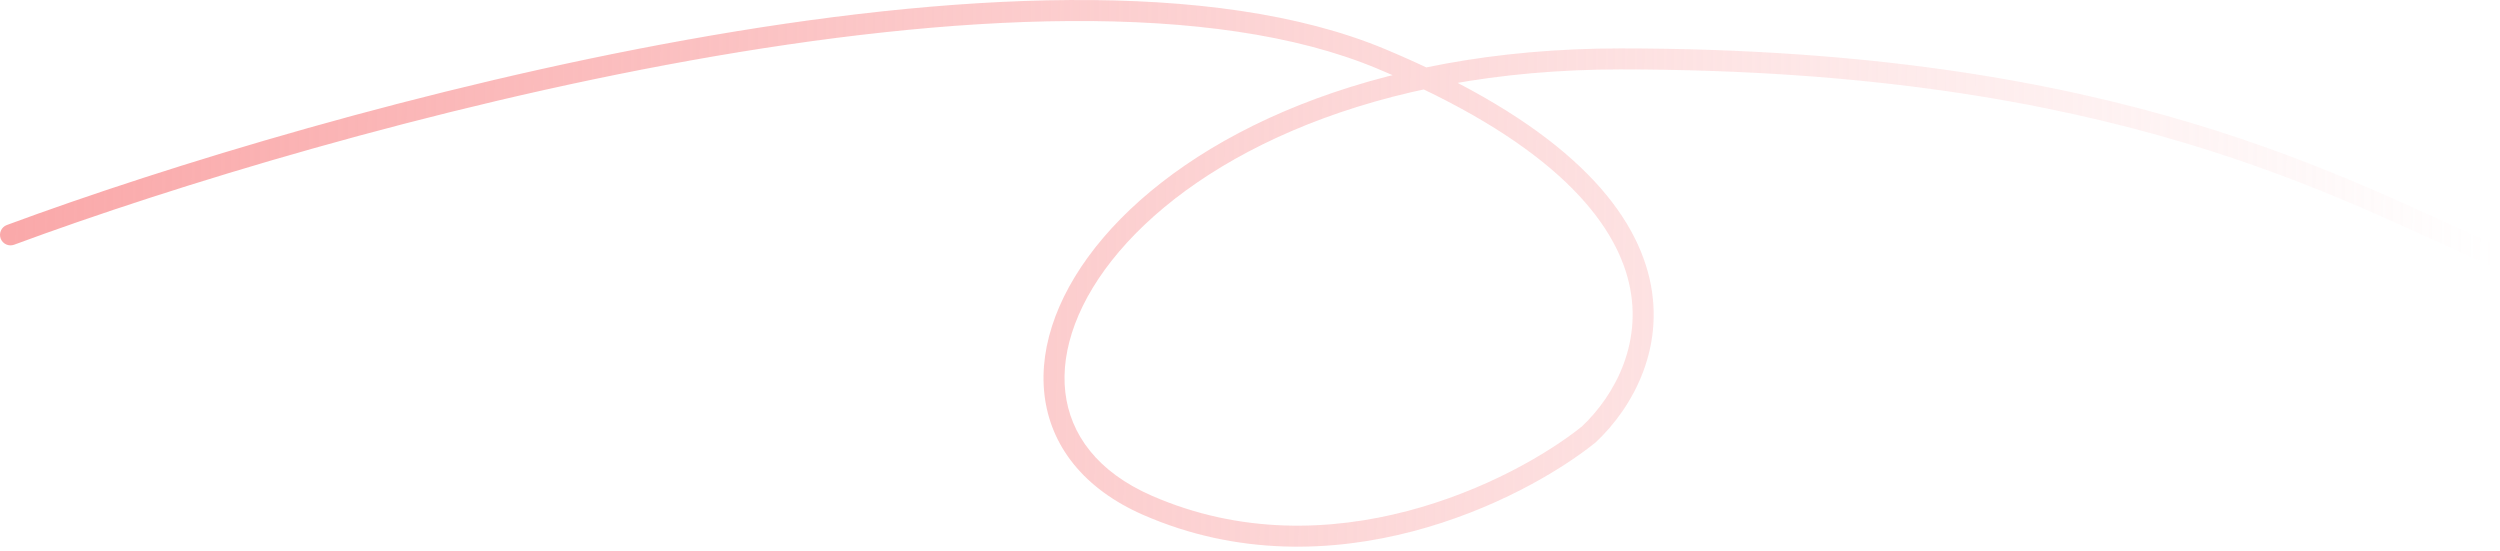 <svg width="476" height="105" viewBox="0 0 476 105" fill="none" xmlns="http://www.w3.org/2000/svg">
<path d="M1.306 42.842C0.27 43.225 -0.259 44.376 0.124 45.412C0.508 46.448 1.658 46.977 2.694 46.593L1.306 42.842ZM302.5 82.718L303.752 84.278L303.812 84.229L303.868 84.176L302.5 82.718ZM218.5 96.218L219.301 94.385L218.5 96.218ZM2.694 46.593C32.773 35.459 81.908 20.42 131.479 11.511C156.263 7.057 181.111 4.144 203.715 4.005C226.346 3.866 246.582 6.511 262.228 13.062L263.772 9.373C247.418 2.525 226.571 -0.135 203.691 0.005C180.785 0.146 155.695 3.095 130.771 7.574C80.926 16.532 31.561 31.643 1.306 42.842L2.694 46.593ZM262.228 13.062C294.02 26.376 306.566 40.744 309.884 52.798C313.187 64.798 307.536 75.25 301.132 81.259L303.868 84.176C310.964 77.519 317.563 65.62 313.741 51.737C309.934 37.908 295.98 22.86 263.772 9.373L262.228 13.062ZM301.248 81.158C294.703 86.41 282.654 93.45 267.981 97.296C253.328 101.135 236.184 101.759 219.301 94.385L217.699 98.051C235.616 105.876 253.722 105.167 268.994 101.165C284.246 97.168 296.797 89.859 303.752 84.278L301.248 81.158ZM219.301 94.385C208.955 89.866 203.766 82.719 202.838 74.691C201.898 66.555 205.283 57.057 213.086 47.889C228.671 29.574 261.418 13.218 308.5 13.218V9.218C260.582 9.218 226.579 25.861 210.039 45.297C201.779 55.003 197.758 65.568 198.865 75.15C199.984 84.841 206.295 93.069 217.699 98.051L219.301 94.385ZM308.5 13.218C355.816 13.218 389.997 19.442 415.927 27.196C441.903 34.964 459.571 44.245 474.208 50.554L475.792 46.881C461.429 40.69 443.347 31.221 417.073 23.364C390.753 15.493 356.184 9.218 308.5 9.218V13.218Z" fill="url(#paint0_linear_3_156)"/>
<defs>
<linearGradient id="paint0_linear_3_156" x1="2" y1="47" x2="475" y2="52" gradientUnits="userSpaceOnUse">
<stop stop-color="#FAA9AA"/>
<stop offset="1" stop-color="#FAA9AA" stop-opacity="0"/>
</linearGradient>
</defs>
</svg>
